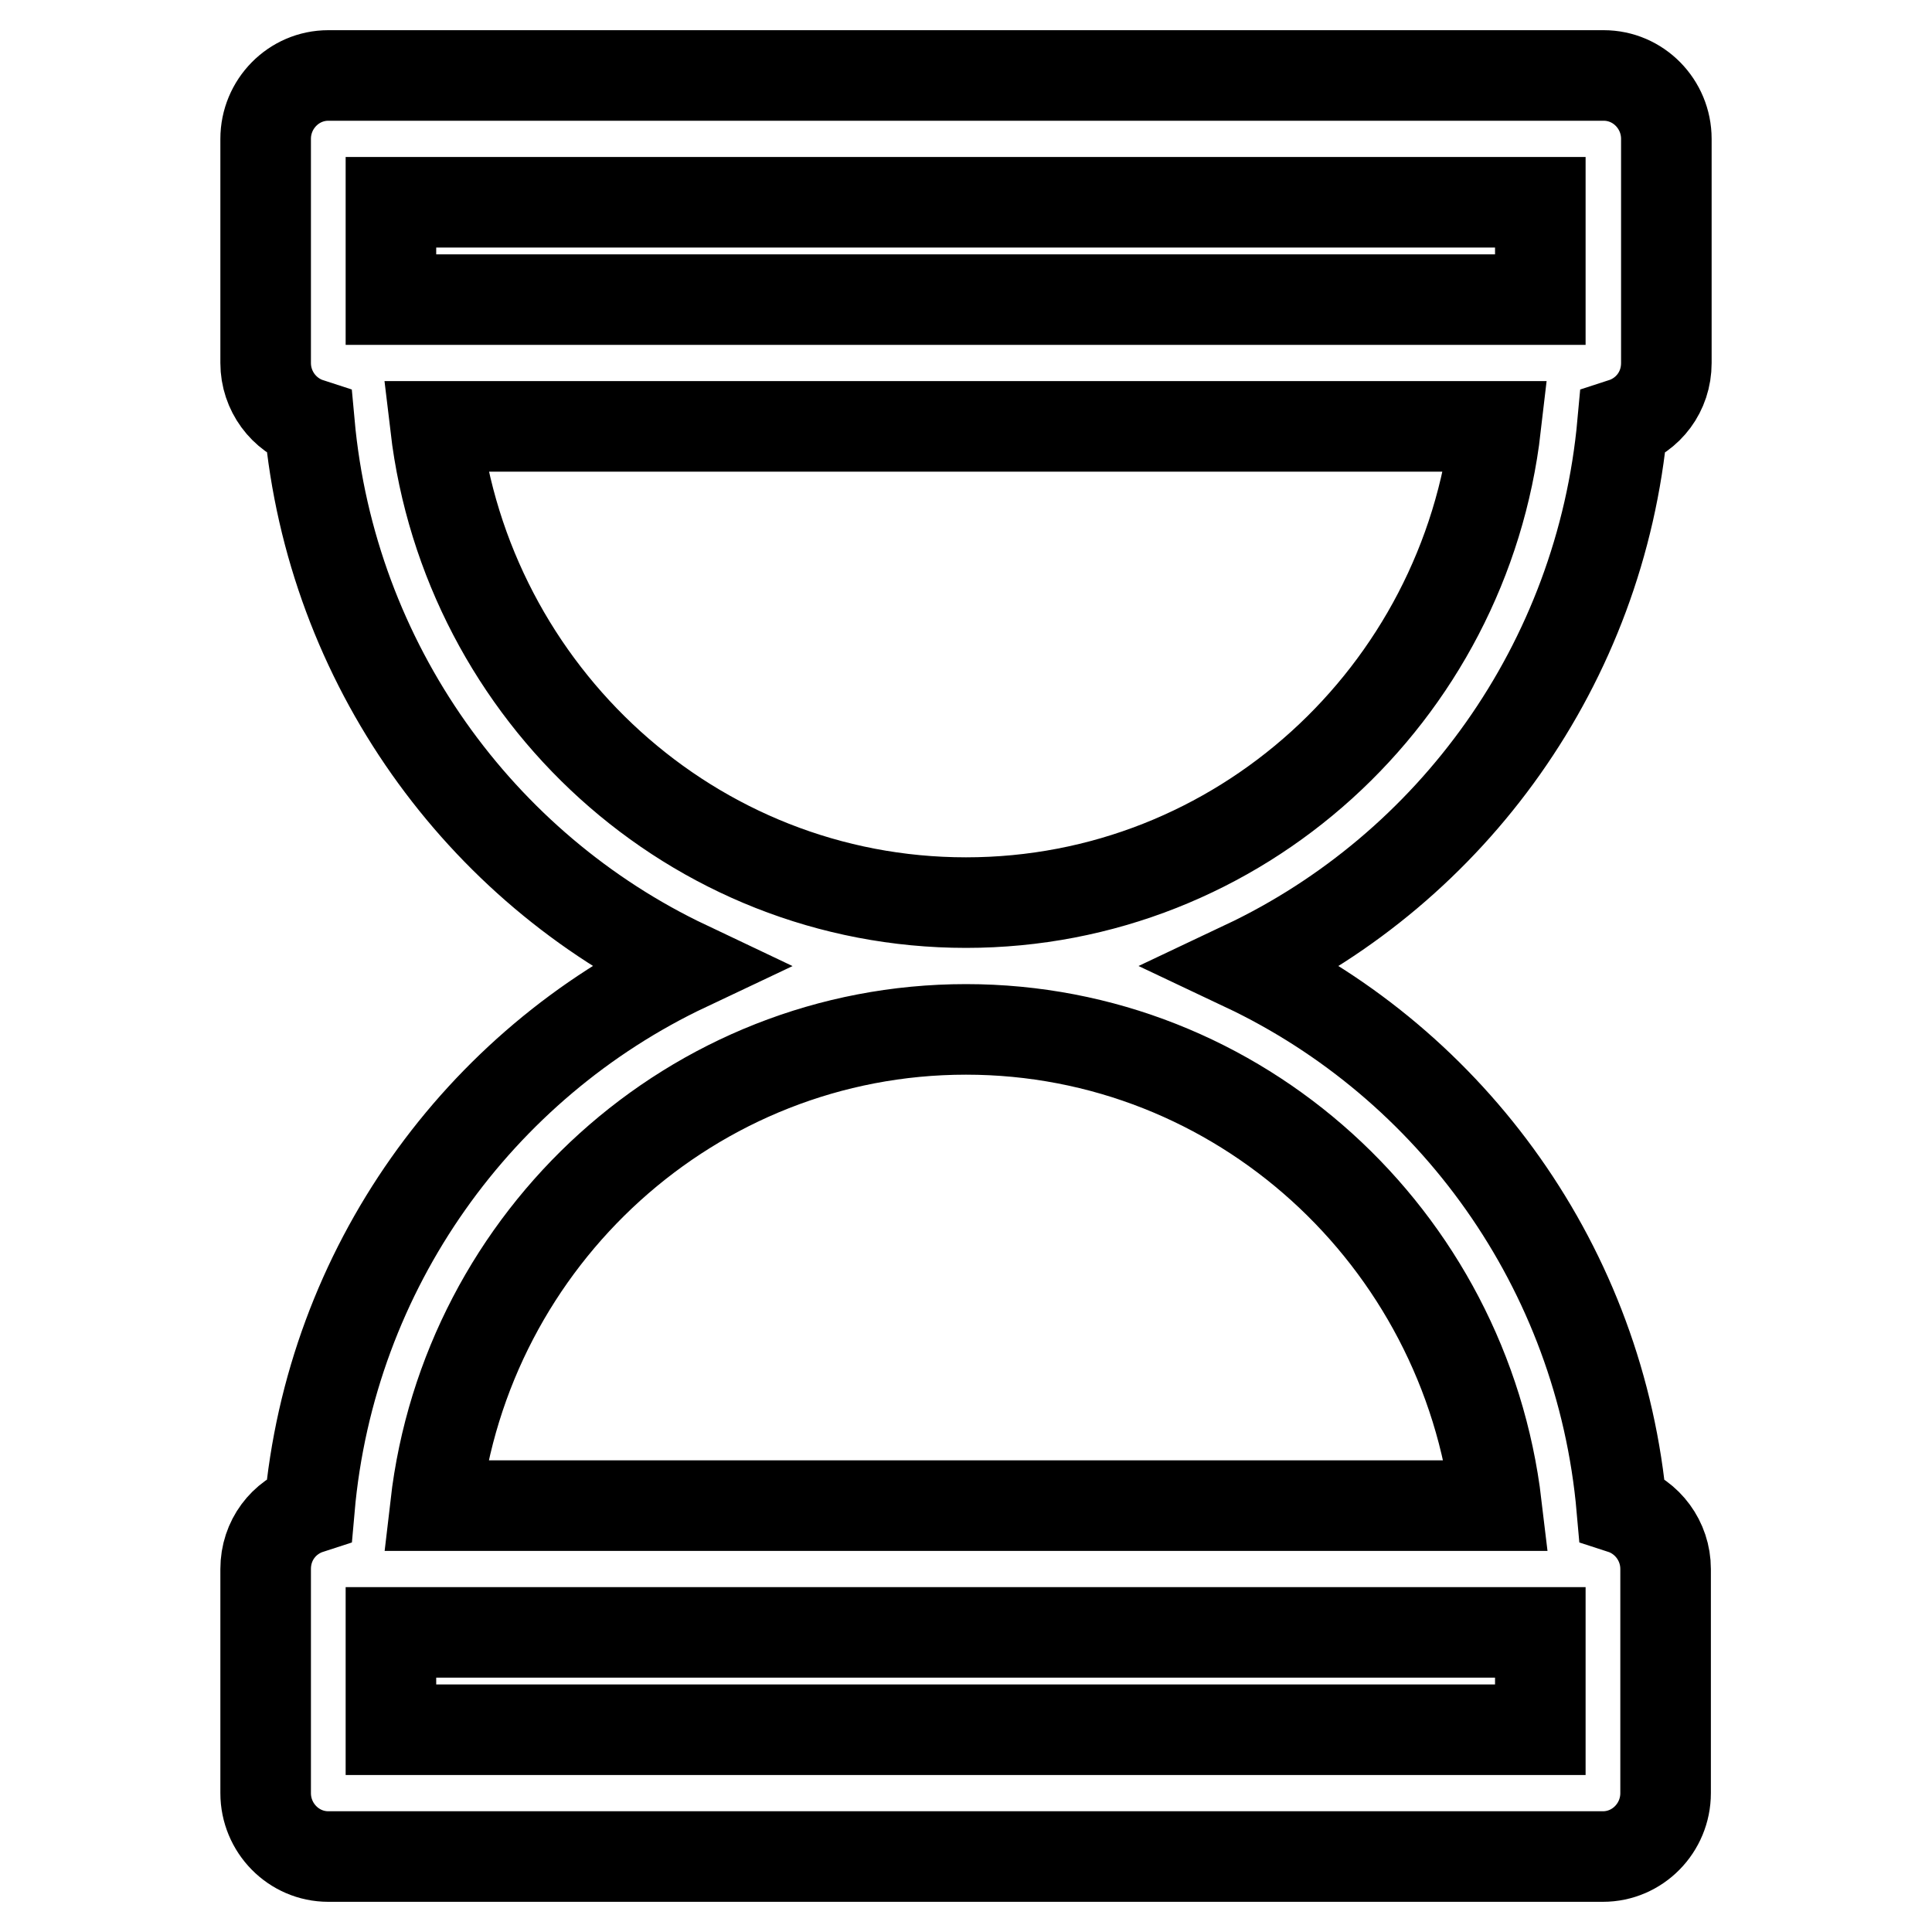 <?xml version="1.0" encoding="utf-8"?>
<!-- Svg Vector Icons : http://www.onlinewebfonts.com/icon -->
<!DOCTYPE svg PUBLIC "-//W3C//DTD SVG 1.1//EN" "http://www.w3.org/Graphics/SVG/1.1/DTD/svg11.dtd">
<svg version="1.1" xmlns="http://www.w3.org/2000/svg" xmlns:xlink="http://www.w3.org/1999/xlink" x="0px" y="0px" viewBox="0 0 256 256" enable-background="new 0 0 256 256" xml:space="preserve">
<g> <path stroke-width="12" fill-opacity="0" stroke="#000000"  d="M215,56.1c3.4-1.1,5.8-4.2,5.8-8V18.4c0-4.6-3.7-8.4-8.3-8.4H43.5c-4.6,0-8.3,3.8-8.3,8.4v29.7 c0,3.7,2.4,6.9,5.8,8C43.9,88,63.6,115,91,128c-27.5,13-47.2,40-50,71.9c-3.4,1.1-5.8,4.2-5.8,8v29.7c0,4.6,3.7,8.4,8.3,8.4h168.9 c4.6,0,8.3-3.8,8.3-8.4v-29.7c0-3.7-2.4-6.9-5.8-8c-2.8-31.9-22.5-58.9-50-71.9C192.4,115,212.1,88,215,56.1z M51.8,26.8h152.3 v12.9H51.8V26.8z M204.1,229.2H51.8v-12.9h152.3V229.2z M198.3,199.5H57.7c4.1-35.5,34.1-63.1,70.3-63.1 C164.2,136.4,194.1,164,198.3,199.5z M128,119.6c-36.2,0-66.1-27.6-70.3-63.1h140.5C194.1,92,164.2,119.6,128,119.6z"/></g>
</svg>